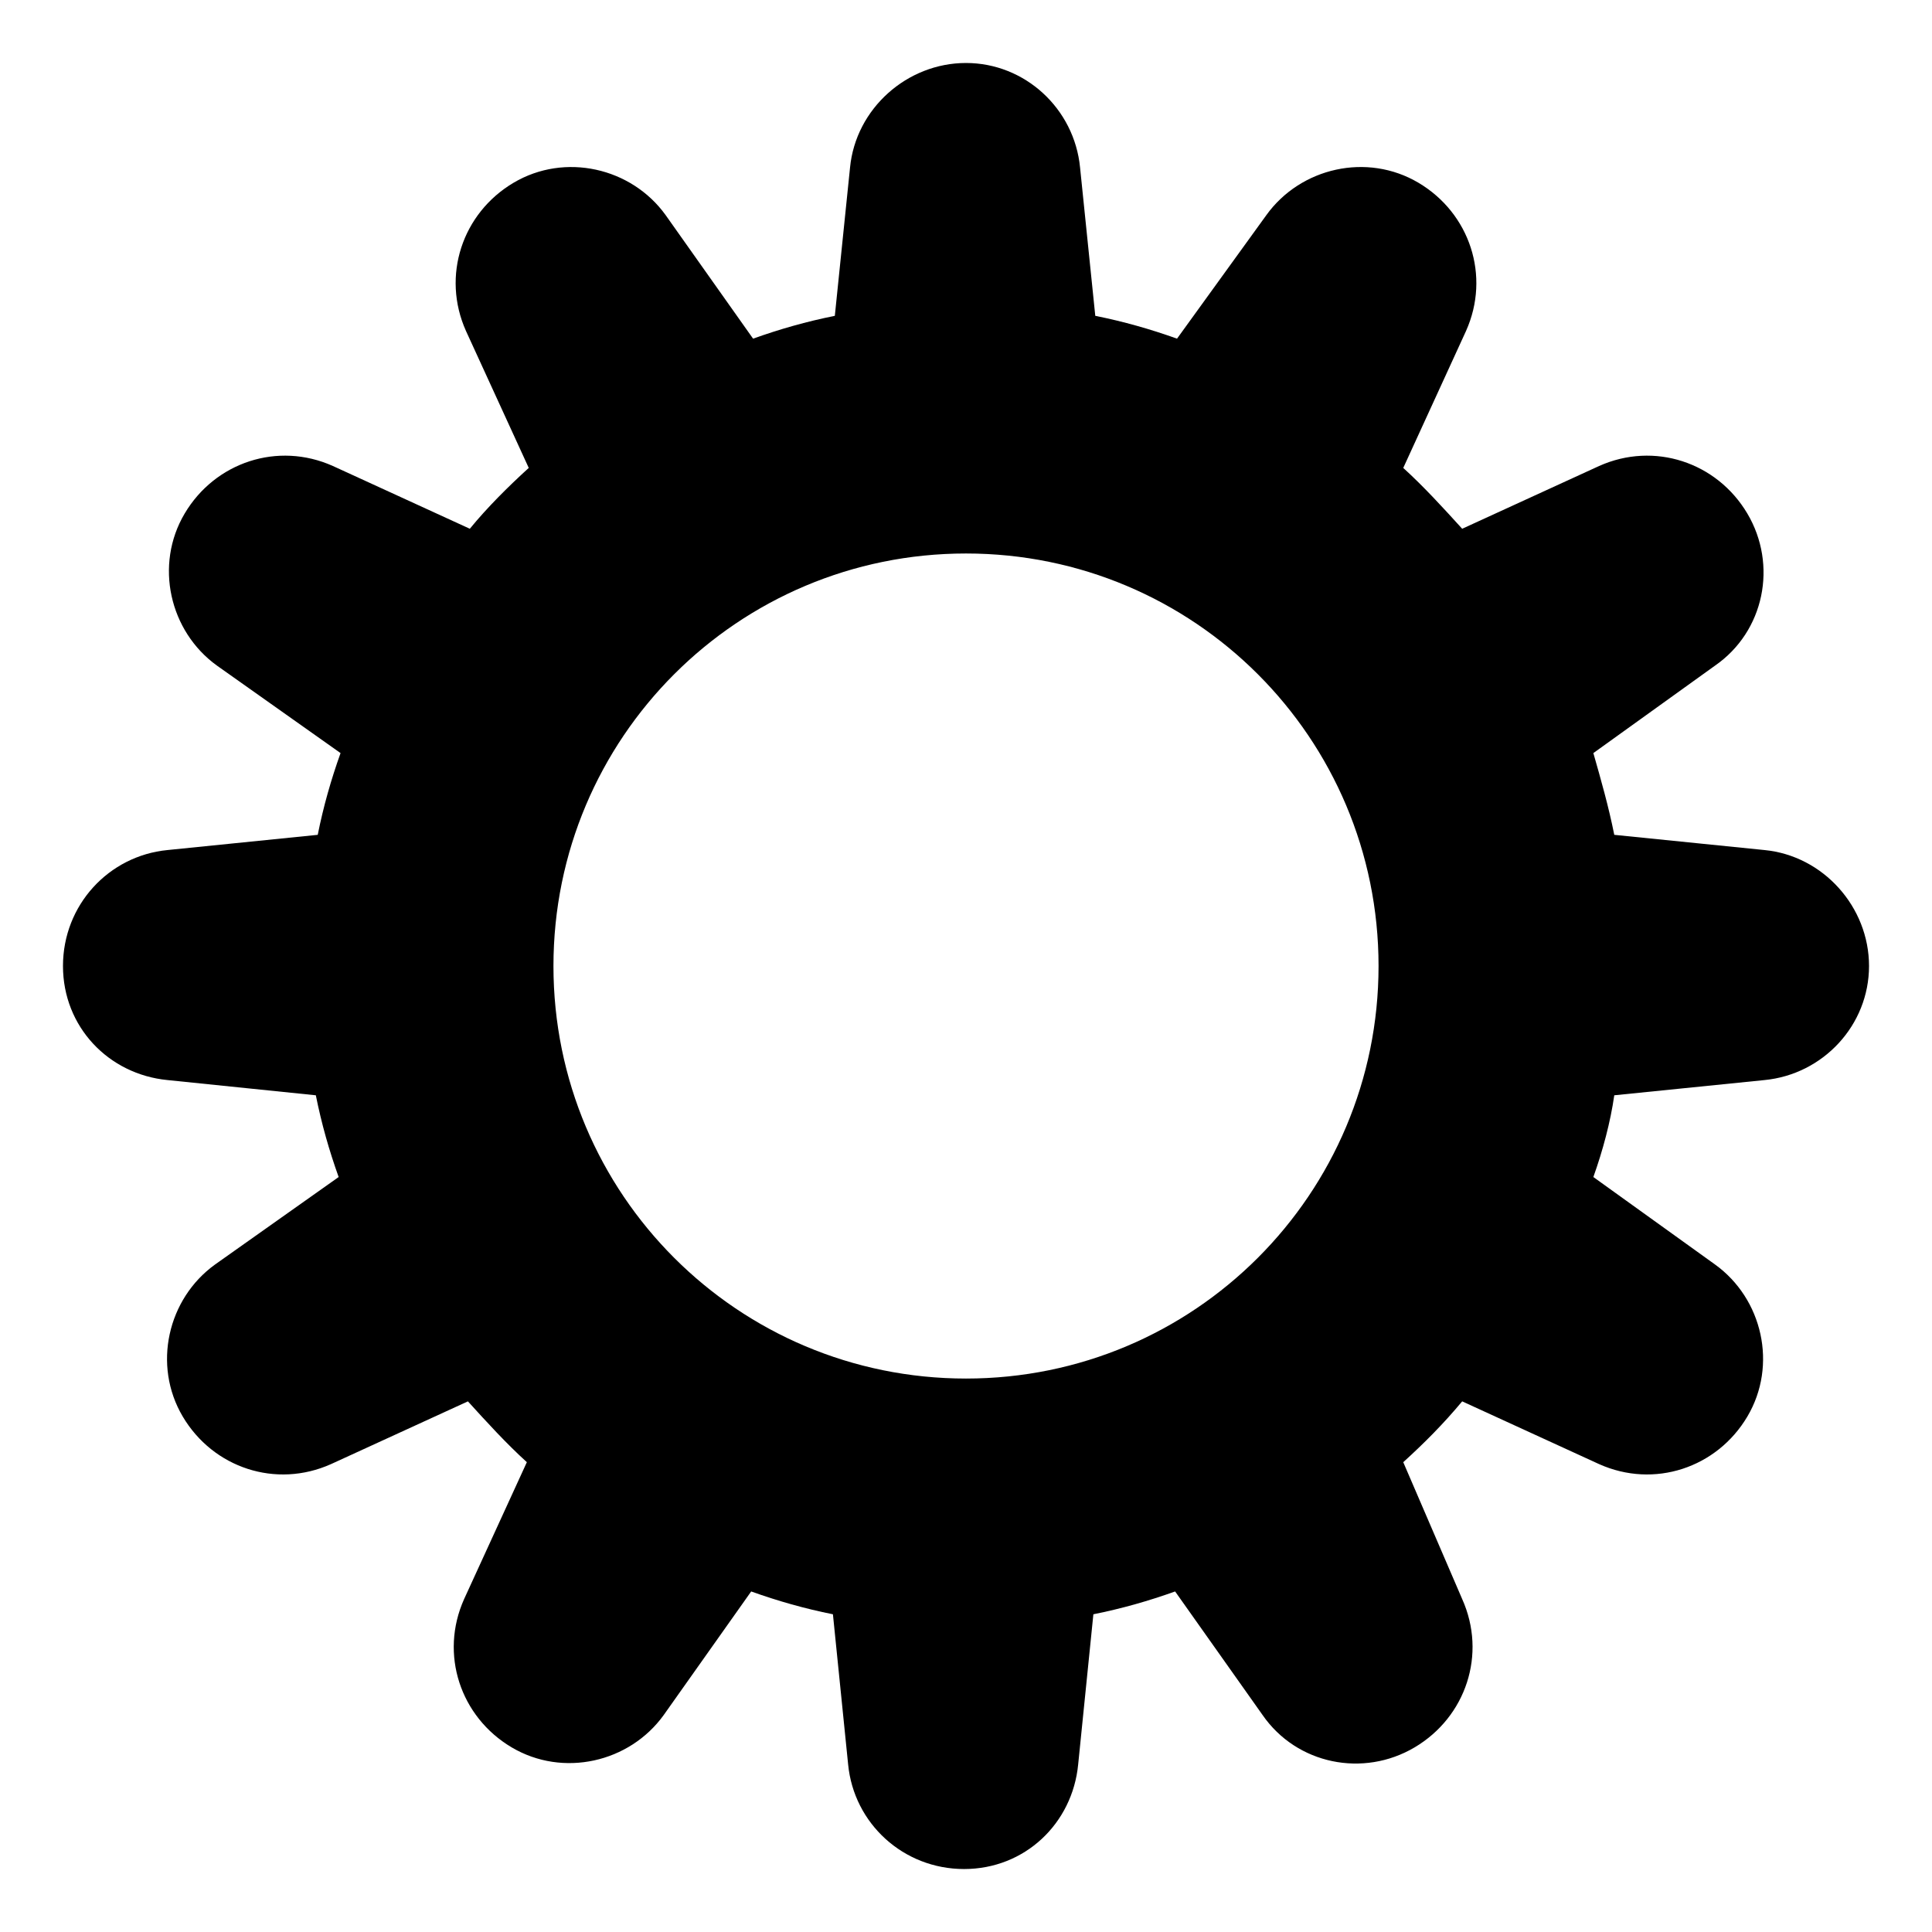 <?xml version="1.0" encoding="UTF-8"?>
<!-- Uploaded to: SVG Repo, www.svgrepo.com, Generator: SVG Repo Mixer Tools -->
<svg fill="#000000" width="800px" height="800px" version="1.1" viewBox="144 144 512 512" xmlns="http://www.w3.org/2000/svg">
 <path d="m611.6 369.27-39.801-4.031c-1.512-7.559-3.527-14.609-5.543-21.664l32.242-23.176c13.098-9.07 16.625-26.703 8.566-40.305-8.062-13.602-24.688-19.145-39.297-12.594l-36.273 16.625c-5.039-5.543-10.078-11.082-15.617-16.121l16.625-36.273c6.551-14.609 1.008-31.234-12.594-39.297s-31.234-4.031-40.305 8.566l-23.68 32.746c-7.055-2.519-14.105-4.535-21.664-6.047l-4.031-39.297c-1.512-15.617-14.609-27.711-30.23-27.711-15.617 0-29.219 12.094-30.73 27.711l-4.031 39.297c-7.559 1.512-14.609 3.527-21.664 6.047l-23.176-32.746c-9.07-12.594-26.703-16.625-40.305-8.566-13.602 8.062-19.145 24.688-12.594 39.297l16.625 36.273c-5.543 5.039-11.082 10.578-15.617 16.121l-36.273-16.625c-14.609-6.551-31.234-1.008-39.297 12.594-8.062 13.602-4.031 31.234 8.566 40.305l32.746 23.176c-2.519 7.055-4.535 14.105-6.047 21.664l-39.801 4.031c-15.617 1.512-27.711 14.609-27.711 30.73s12.09 28.719 27.711 30.23l39.297 4.031c1.512 7.559 3.527 14.609 6.047 21.664l-32.746 23.176c-12.594 9.07-16.625 26.703-8.566 40.305 8.062 13.602 24.688 19.145 39.297 12.594l36.273-16.625c5.039 5.543 10.078 11.082 15.617 16.121l-16.625 36.273c-6.551 14.609-1.008 31.234 12.594 39.297 13.602 8.062 31.234 4.031 40.305-8.566l23.176-32.746c7.055 2.519 14.105 4.535 21.664 6.047l4.031 39.801c1.512 15.617 14.609 27.711 30.73 27.711 16.121 0 28.719-12.09 30.23-27.711l4.031-39.801c7.559-1.512 14.609-3.527 21.664-6.047l23.176 32.746c9.07 13.098 26.703 16.625 40.305 8.566 13.602-8.062 19.145-24.688 12.594-39.297l-15.617-36.273c5.543-5.039 10.578-10.078 15.617-16.121l36.273 16.625c14.609 6.551 31.234 1.008 39.297-12.594 8.062-13.602 4.031-31.234-8.566-40.305l-32.242-23.176c2.519-7.055 4.535-14.609 5.543-21.664l39.801-4.031c15.617-1.512 27.711-14.609 27.711-30.23 0-15.617-12.094-29.219-27.711-30.73zm-211.6 140.06c-60.457 0-109.33-48.867-109.33-109.32s48.871-109.33 109.33-109.33 109.33 48.871 109.33 109.33c-0.004 60.457-48.871 109.32-109.33 109.32z"/>
</svg>